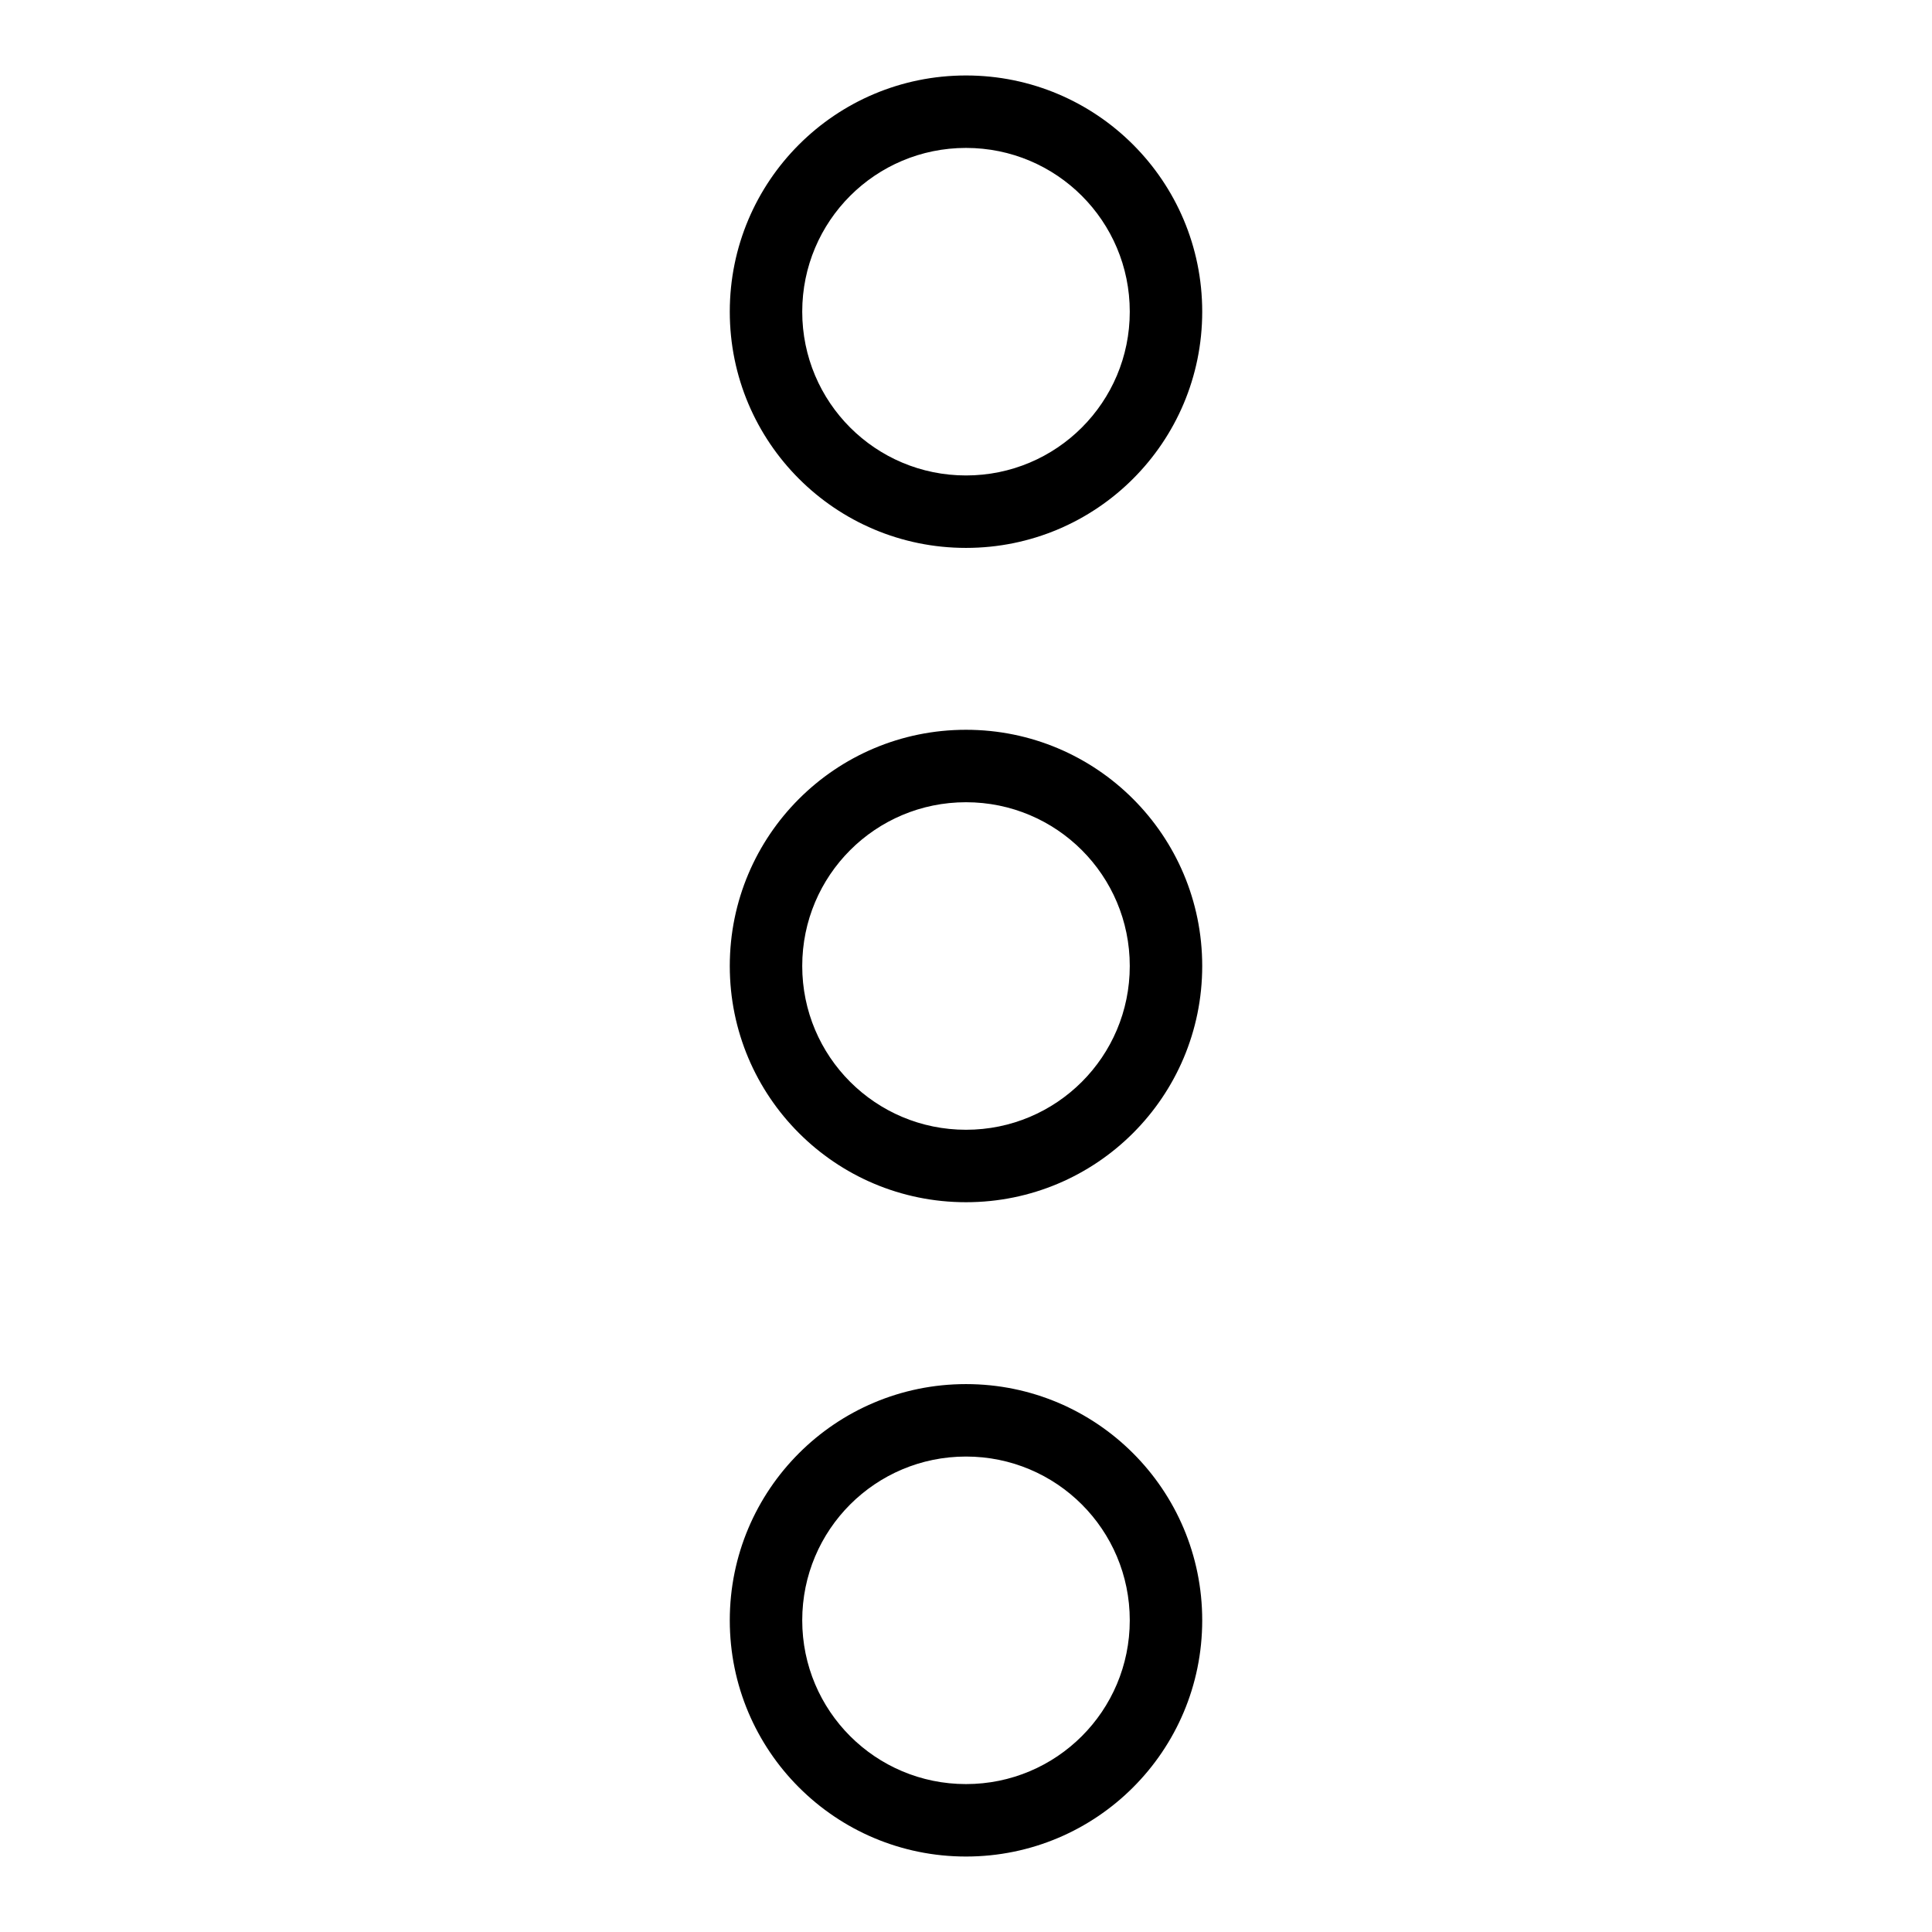 <?xml version="1.0" encoding="utf-8"?>
<!-- Svg Vector Icons : http://www.onlinewebfonts.com/icon -->
<!DOCTYPE svg PUBLIC "-//W3C//DTD SVG 1.1//EN" "http://www.w3.org/Graphics/SVG/1.1/DTD/svg11.dtd">
<svg version="1.1" xmlns="http://www.w3.org/2000/svg" xmlns:xlink="http://www.w3.org/1999/xlink" x="0px" y="0px" viewBox="0 0 256 256" enable-background="new 0 0 256 256" xml:space="preserve">
<g><g><path fill="#000000" d="M159.3,41.3c0-17.3-14-31.3-31.3-31.3S96.7,24,96.7,41.3c0,17.3,14,31.3,31.3,31.3S159.3,58.6,159.3,41.3z M106.3,41.3c0-12,9.7-21.7,21.7-21.7c12,0,21.7,9.7,21.7,21.7S140,63,128,63C116,63,106.3,53.3,106.3,41.3z M159.3,214.7c0-17.3-14-31.3-31.3-31.3s-31.3,14-31.3,31.3s14,31.3,31.3,31.3S159.3,232,159.3,214.7z M106.3,214.7c0-12,9.7-21.7,21.7-21.7c12,0,21.7,9.7,21.7,21.7c0,12-9.7,21.7-21.7,21.7C116,236.4,106.3,226.7,106.3,214.7z M159.3,128c0-17.3-14-31.3-31.3-31.3s-31.3,14-31.3,31.3c0,17.3,14,31.3,31.3,31.3S159.3,145.3,159.3,128z M106.3,128c0-12,9.7-21.7,21.7-21.7c12,0,21.7,9.7,21.7,21.7c0,12-9.7,21.7-21.7,21.7C116,149.7,106.3,140,106.3,128z"/></g></g>
</svg>